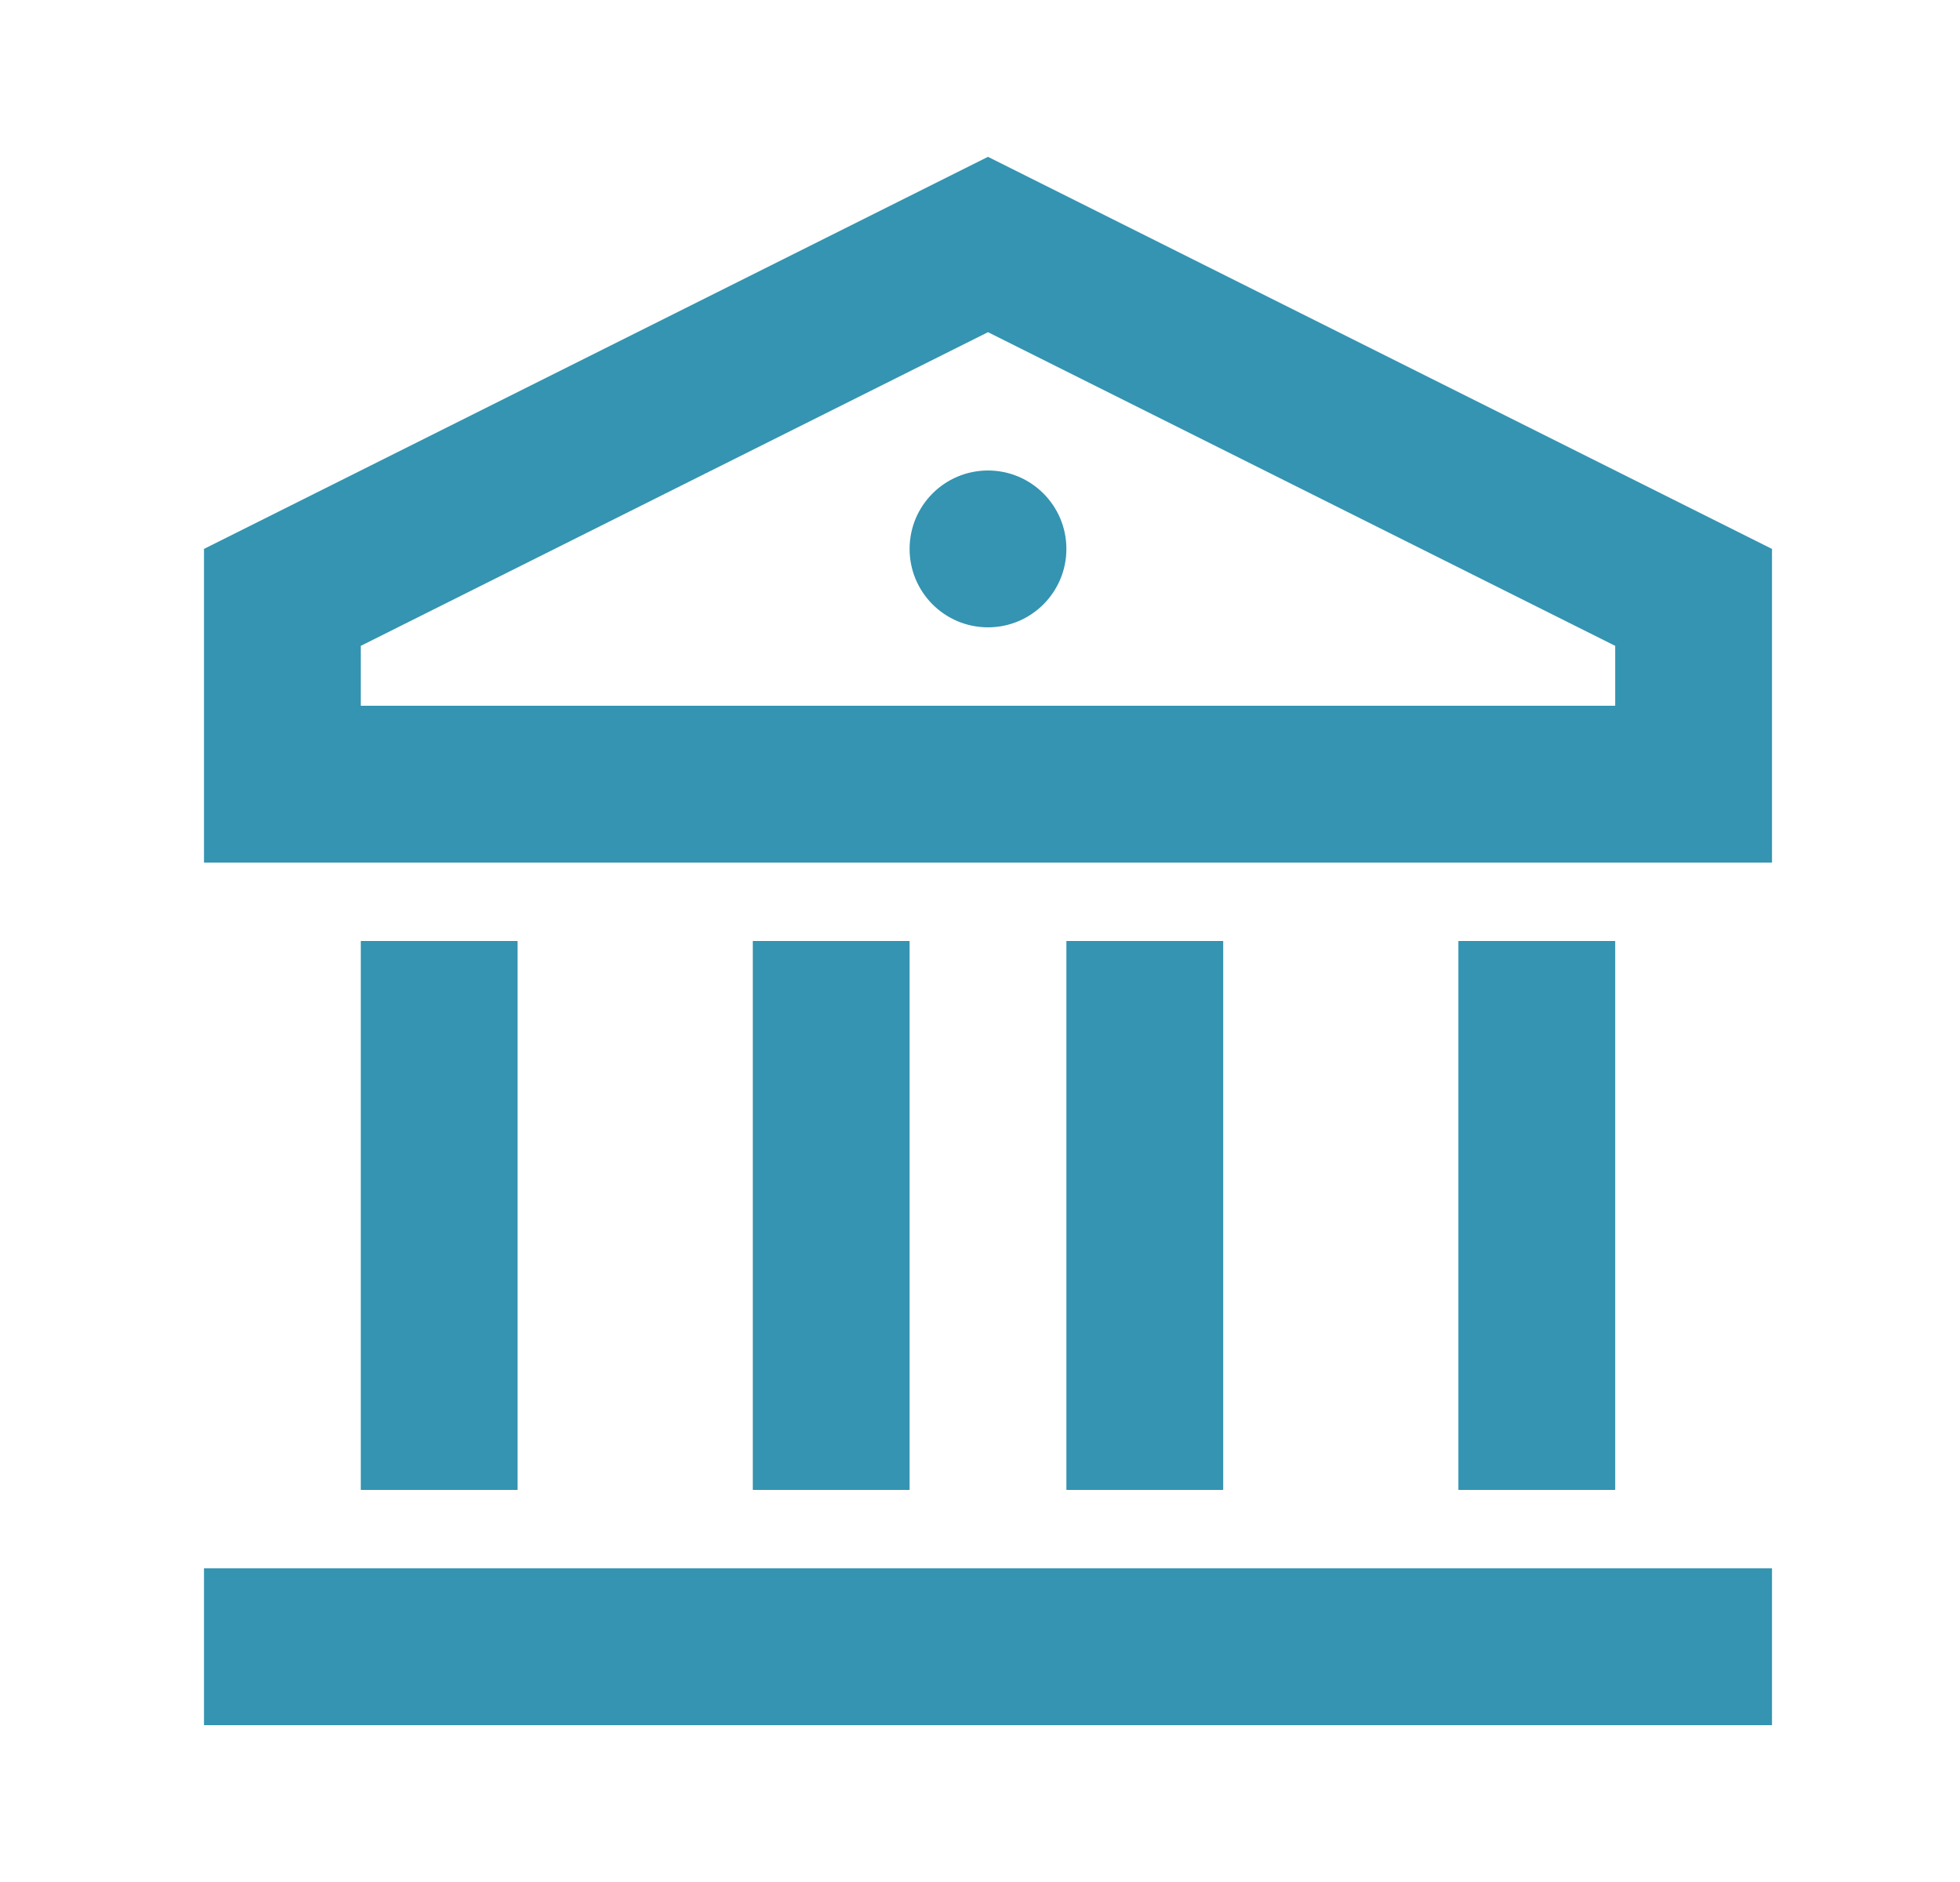 <svg width="25" height="24" viewBox="0 0 25 24" fill="none" xmlns="http://www.w3.org/2000/svg">
<path d="M2.602 20H22.602V22H2.602V20ZM4.602 12H6.602V19H4.602V12ZM9.602 12H11.602V19H9.602V12ZM13.602 12H15.602V19H13.602V12ZM18.602 12H20.602V19H18.602V12ZM2.602 7L12.602 2L22.602 7V11H2.602V7ZM4.602 8.236V9H20.602V8.236L12.602 4.236L4.602 8.236ZM12.602 8C12.049 8 11.602 7.552 11.602 7C11.602 6.448 12.049 6 12.602 6C13.154 6 13.602 6.448 13.602 7C13.602 7.552 13.154 8 12.602 8Z" fill="#3494B1"/>
</svg>
